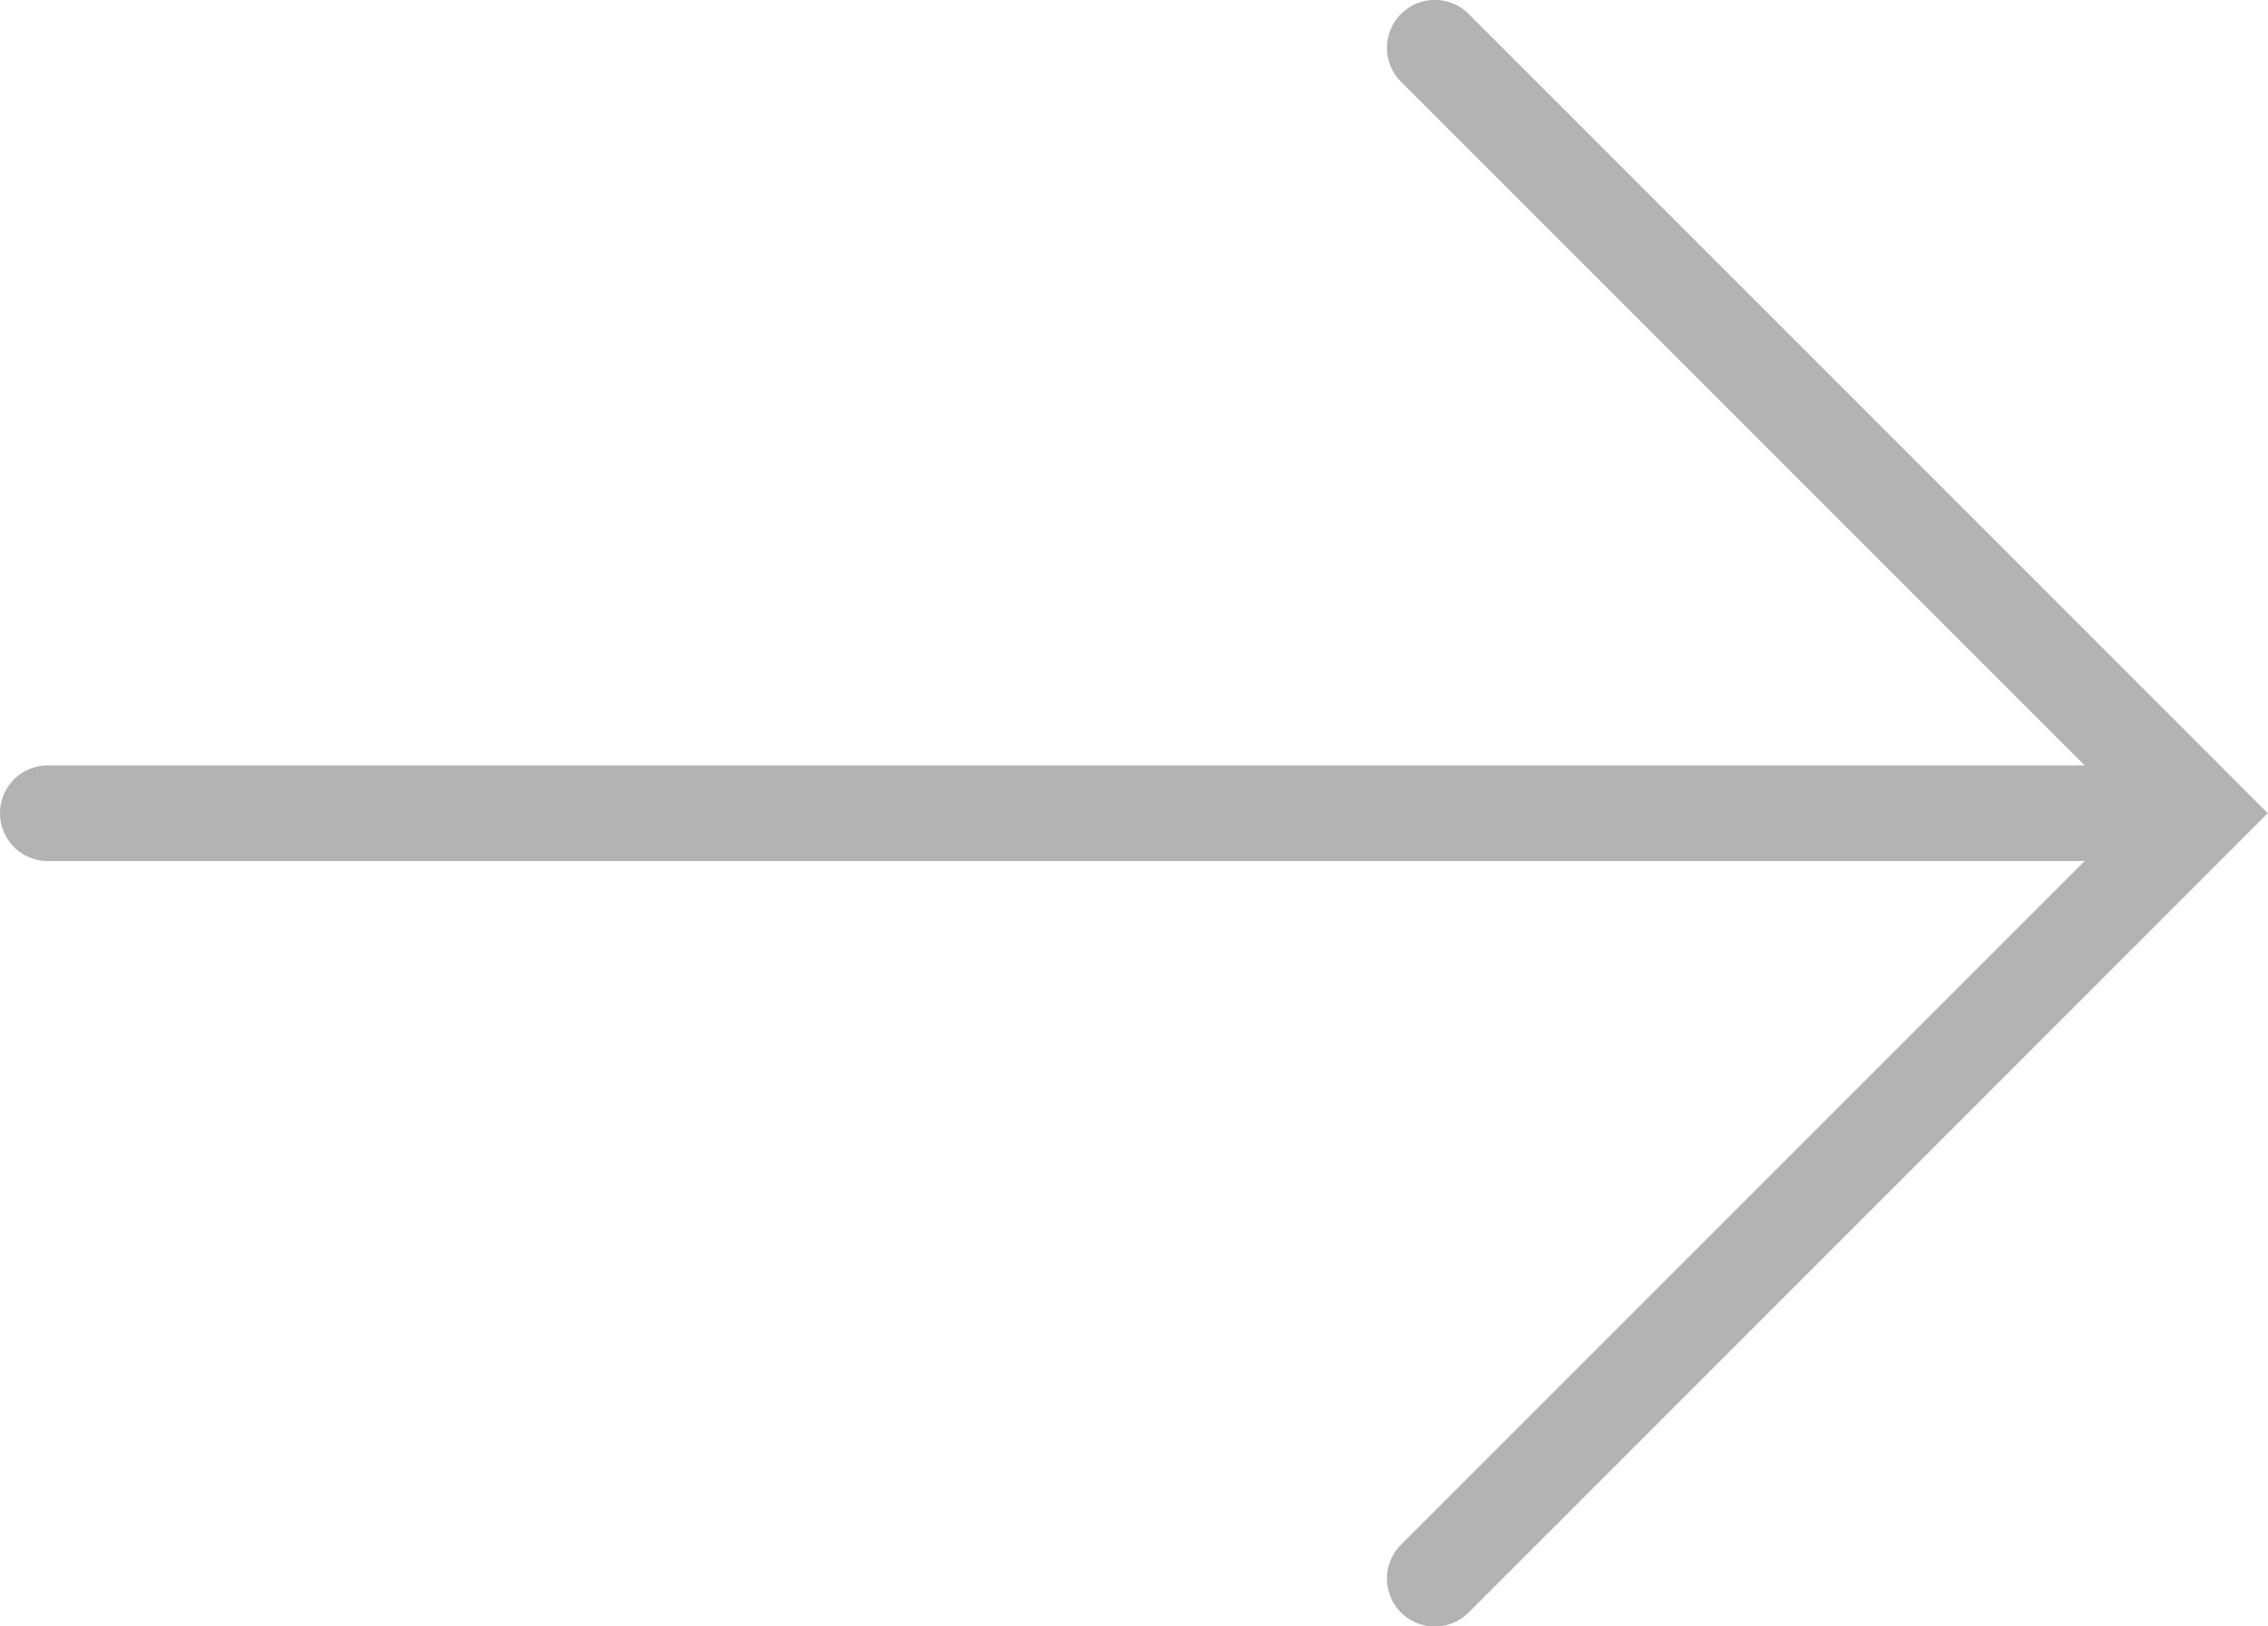 <svg xmlns='http://www.w3.org/2000/svg' fill='none' viewBox='0 3.5 23.71 17'>
    <path fill='#B3B3B3' fill-rule='evenodd'
        d='M15.354 3.646a.5.5 0 0 0-.708.708l7.147 7.146H.5a.5.5 0 0 0 0 1h21.293l-7.147 7.146a.5.5 0 0 0 .708.708l8-8 .353-.354-.353-.354-8-8Z'
        clip-rule='evenodd' />
</svg>